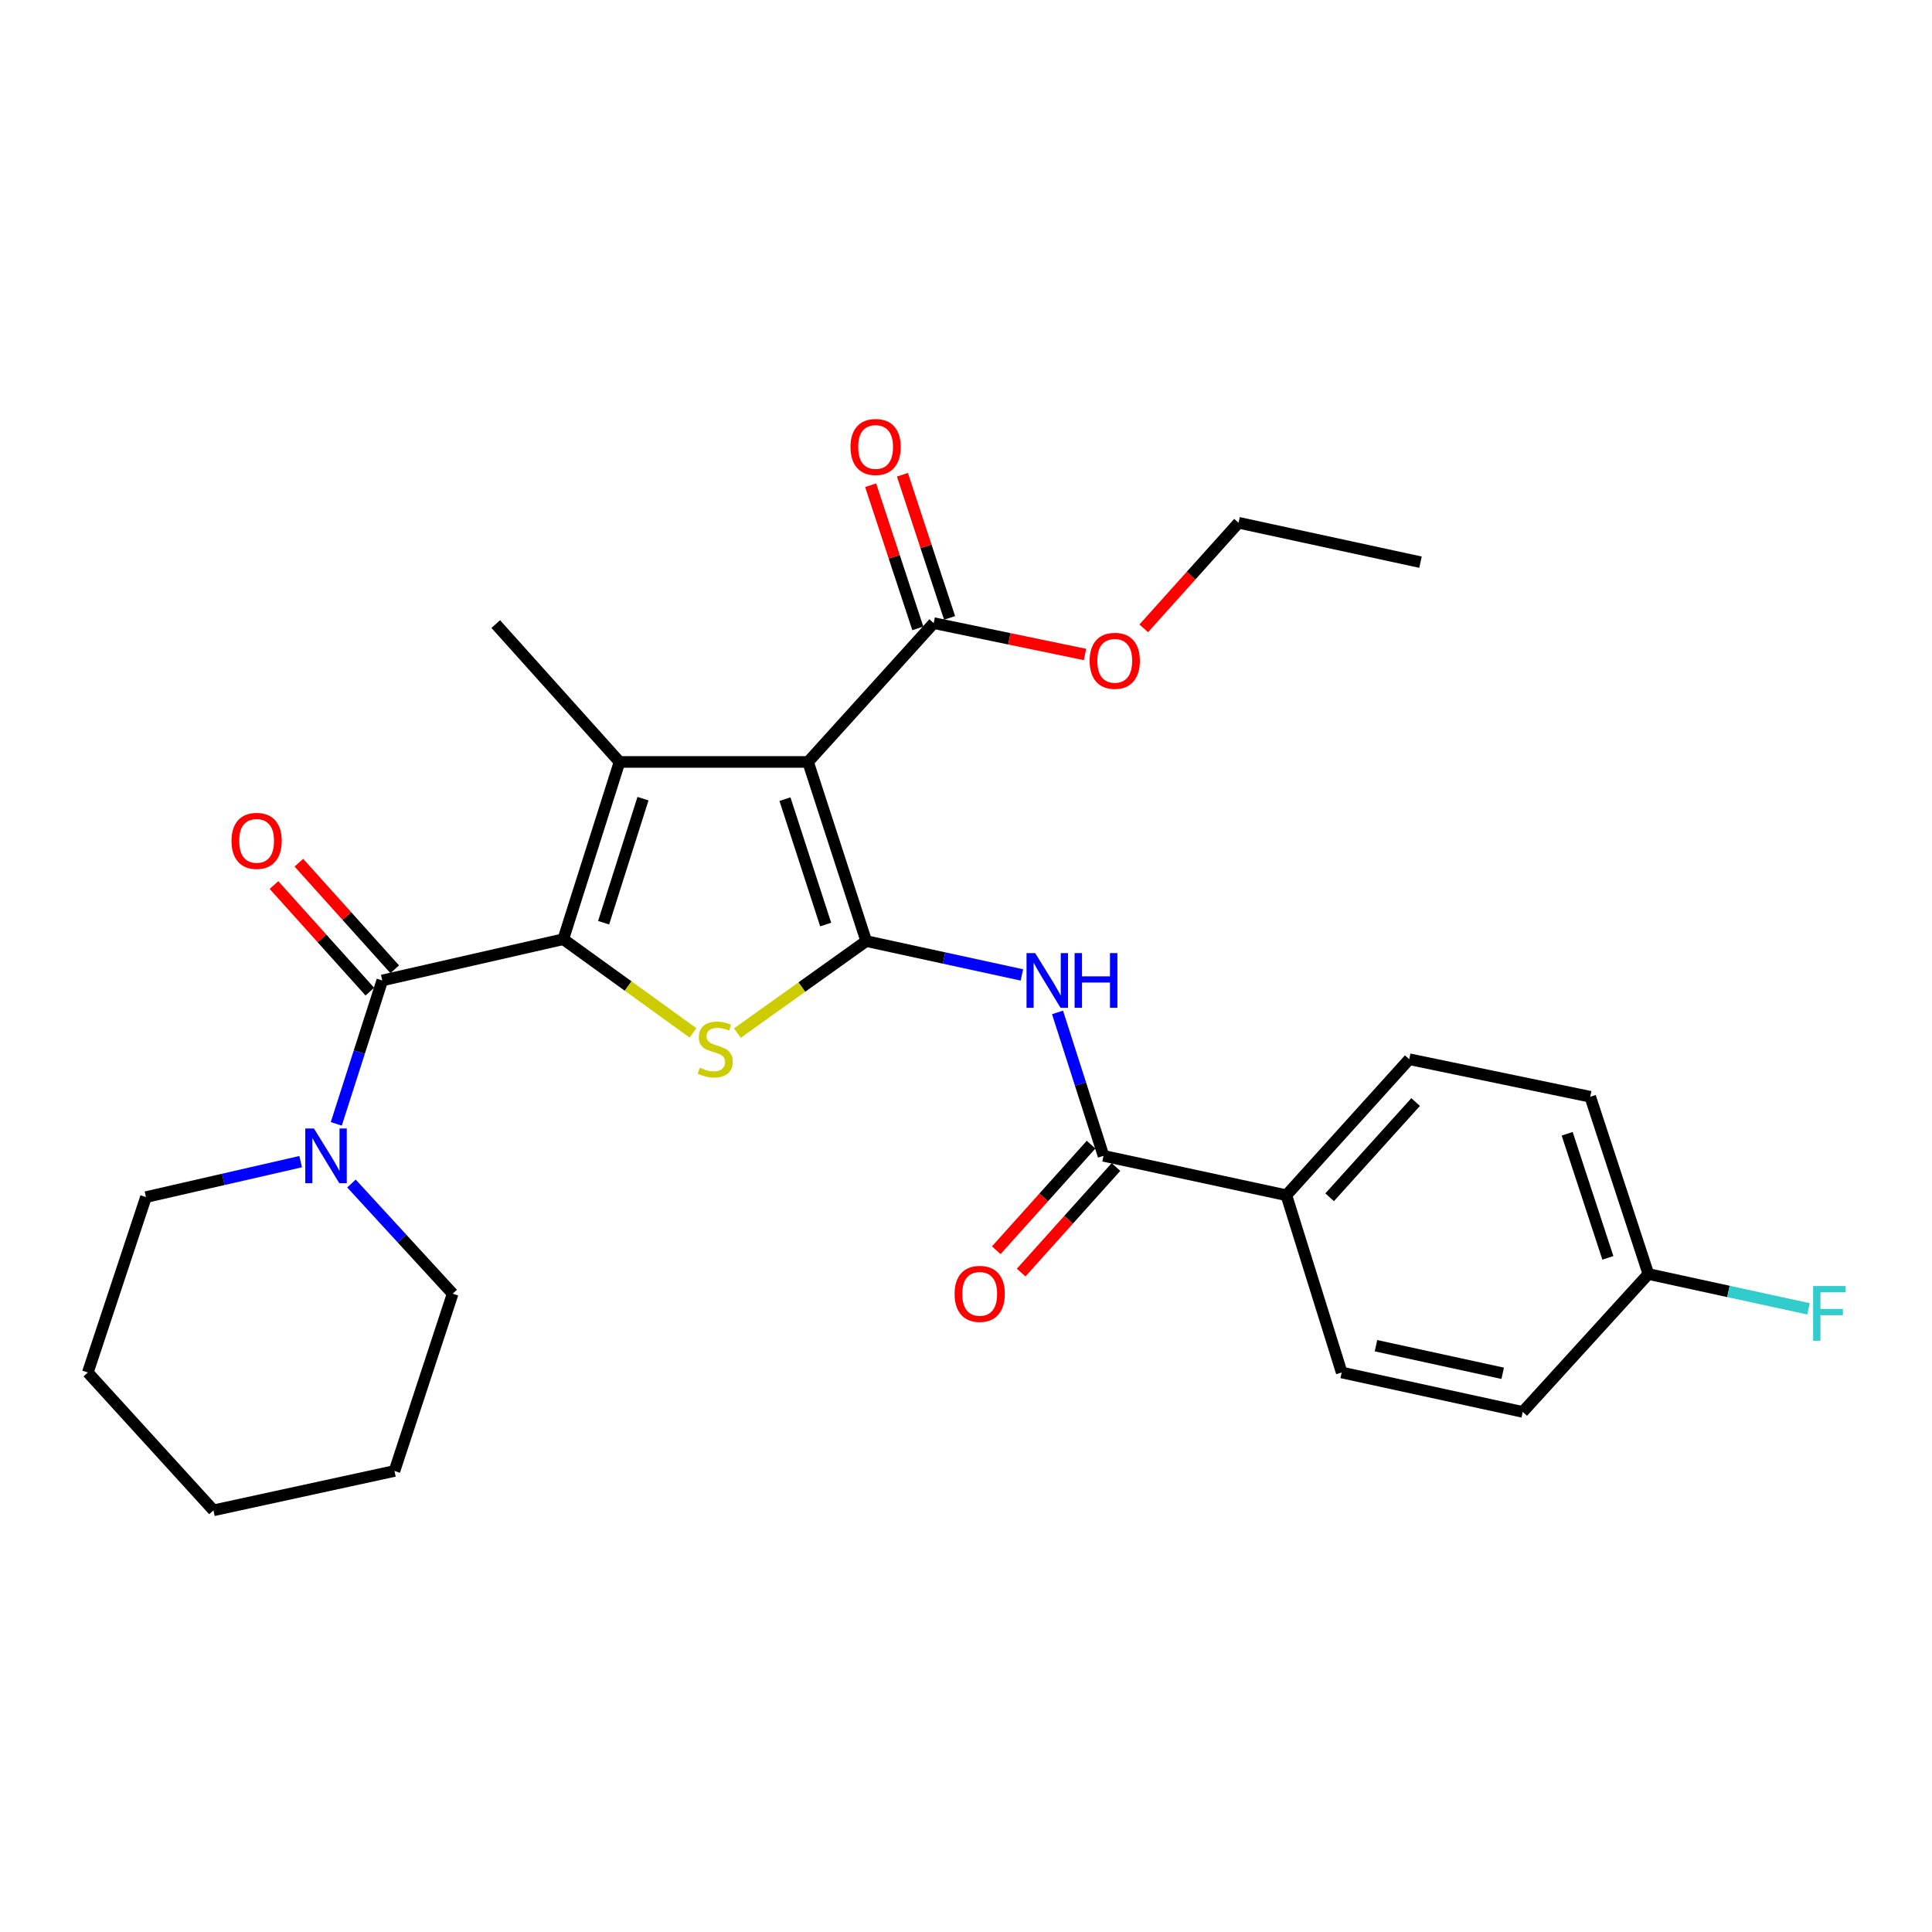 <?xml version='1.0' encoding='iso-8859-1'?>
<svg version='1.1' baseProfile='full'
              xmlns='http://www.w3.org/2000/svg'
                      xmlns:rdkit='http://www.rdkit.org/xml'
                      xmlns:xlink='http://www.w3.org/1999/xlink'
                  xml:space='preserve'
width='1000px' height='1000px' viewBox='0 0 1000 1000'>
<!-- END OF HEADER -->
<rect style='opacity:1.0;fill:#FFFFFF;stroke:none' width='1000' height='1000' x='0' y='0'> </rect>
<path class='bond-1' d='M 448.355,487.103 L 418.25,394.382' style='fill:none;fill-rule:evenodd;stroke:#000000;stroke-width:6px;stroke-linecap:butt;stroke-linejoin:miter;stroke-opacity:1' />
<path class='bond-1' d='M 427.368,478.543 L 406.294,413.638' style='fill:none;fill-rule:evenodd;stroke:#000000;stroke-width:6px;stroke-linecap:butt;stroke-linejoin:miter;stroke-opacity:1' />
<path class='bond-3' d='M 448.355,487.103 L 415.014,510.91' style='fill:none;fill-rule:evenodd;stroke:#000000;stroke-width:6px;stroke-linecap:butt;stroke-linejoin:miter;stroke-opacity:1' />
<path class='bond-3' d='M 415.014,510.91 L 381.673,534.717' style='fill:none;fill-rule:evenodd;stroke:#CCCC00;stroke-width:6px;stroke-linecap:butt;stroke-linejoin:miter;stroke-opacity:1' />
<path class='bond-5' d='M 448.355,487.103 L 488.642,495.863' style='fill:none;fill-rule:evenodd;stroke:#000000;stroke-width:6px;stroke-linecap:butt;stroke-linejoin:miter;stroke-opacity:1' />
<path class='bond-5' d='M 488.642,495.863 L 528.929,504.624' style='fill:none;fill-rule:evenodd;stroke:#0000FF;stroke-width:6px;stroke-linecap:butt;stroke-linejoin:miter;stroke-opacity:1' />
<path class='bond-0' d='M 291.557,486.131 L 325.122,510.369' style='fill:none;fill-rule:evenodd;stroke:#000000;stroke-width:6px;stroke-linecap:butt;stroke-linejoin:miter;stroke-opacity:1' />
<path class='bond-0' d='M 325.122,510.369 L 358.687,534.608' style='fill:none;fill-rule:evenodd;stroke:#CCCC00;stroke-width:6px;stroke-linecap:butt;stroke-linejoin:miter;stroke-opacity:1' />
<path class='bond-4' d='M 291.557,486.131 L 197.865,507.48' style='fill:none;fill-rule:evenodd;stroke:#000000;stroke-width:6px;stroke-linecap:butt;stroke-linejoin:miter;stroke-opacity:1' />
<path class='bond-28' d='M 291.557,486.131 L 320.671,394.382' style='fill:none;fill-rule:evenodd;stroke:#000000;stroke-width:6px;stroke-linecap:butt;stroke-linejoin:miter;stroke-opacity:1' />
<path class='bond-28' d='M 312.431,477.607 L 332.811,413.383' style='fill:none;fill-rule:evenodd;stroke:#000000;stroke-width:6px;stroke-linecap:butt;stroke-linejoin:miter;stroke-opacity:1' />
<path class='bond-2' d='M 418.25,394.382 L 320.671,394.382' style='fill:none;fill-rule:evenodd;stroke:#000000;stroke-width:6px;stroke-linecap:butt;stroke-linejoin:miter;stroke-opacity:1' />
<path class='bond-7' d='M 418.25,394.382 L 483.28,322.531' style='fill:none;fill-rule:evenodd;stroke:#000000;stroke-width:6px;stroke-linecap:butt;stroke-linejoin:miter;stroke-opacity:1' />
<path class='bond-15' d='M 320.671,394.382 L 256.603,323.021' style='fill:none;fill-rule:evenodd;stroke:#000000;stroke-width:6px;stroke-linecap:butt;stroke-linejoin:miter;stroke-opacity:1' />
<path class='bond-8' d='M 197.865,507.48 L 185.961,544.597' style='fill:none;fill-rule:evenodd;stroke:#000000;stroke-width:6px;stroke-linecap:butt;stroke-linejoin:miter;stroke-opacity:1' />
<path class='bond-8' d='M 185.961,544.597 L 174.057,581.714' style='fill:none;fill-rule:evenodd;stroke:#0000FF;stroke-width:6px;stroke-linecap:butt;stroke-linejoin:miter;stroke-opacity:1' />
<path class='bond-10' d='M 204.304,501.69 L 179.5,474.109' style='fill:none;fill-rule:evenodd;stroke:#000000;stroke-width:6px;stroke-linecap:butt;stroke-linejoin:miter;stroke-opacity:1' />
<path class='bond-10' d='M 179.5,474.109 L 154.696,446.527' style='fill:none;fill-rule:evenodd;stroke:#FF0000;stroke-width:6px;stroke-linecap:butt;stroke-linejoin:miter;stroke-opacity:1' />
<path class='bond-10' d='M 191.427,513.271 L 166.623,485.689' style='fill:none;fill-rule:evenodd;stroke:#000000;stroke-width:6px;stroke-linecap:butt;stroke-linejoin:miter;stroke-opacity:1' />
<path class='bond-10' d='M 166.623,485.689 L 141.818,458.107' style='fill:none;fill-rule:evenodd;stroke:#FF0000;stroke-width:6px;stroke-linecap:butt;stroke-linejoin:miter;stroke-opacity:1' />
<path class='bond-6' d='M 547.372,524.024 L 559.276,561.14' style='fill:none;fill-rule:evenodd;stroke:#0000FF;stroke-width:6px;stroke-linecap:butt;stroke-linejoin:miter;stroke-opacity:1' />
<path class='bond-6' d='M 559.276,561.14 L 571.18,598.257' style='fill:none;fill-rule:evenodd;stroke:#000000;stroke-width:6px;stroke-linecap:butt;stroke-linejoin:miter;stroke-opacity:1' />
<path class='bond-9' d='M 571.18,598.257 L 665.825,618.654' style='fill:none;fill-rule:evenodd;stroke:#000000;stroke-width:6px;stroke-linecap:butt;stroke-linejoin:miter;stroke-opacity:1' />
<path class='bond-11' d='M 564.738,592.471 L 540.201,619.793' style='fill:none;fill-rule:evenodd;stroke:#000000;stroke-width:6px;stroke-linecap:butt;stroke-linejoin:miter;stroke-opacity:1' />
<path class='bond-11' d='M 540.201,619.793 L 515.665,647.115' style='fill:none;fill-rule:evenodd;stroke:#FF0000;stroke-width:6px;stroke-linecap:butt;stroke-linejoin:miter;stroke-opacity:1' />
<path class='bond-11' d='M 577.623,604.043 L 553.086,631.365' style='fill:none;fill-rule:evenodd;stroke:#000000;stroke-width:6px;stroke-linecap:butt;stroke-linejoin:miter;stroke-opacity:1' />
<path class='bond-11' d='M 553.086,631.365 L 528.549,658.686' style='fill:none;fill-rule:evenodd;stroke:#FF0000;stroke-width:6px;stroke-linecap:butt;stroke-linejoin:miter;stroke-opacity:1' />
<path class='bond-12' d='M 491.505,319.821 L 479.299,282.773' style='fill:none;fill-rule:evenodd;stroke:#000000;stroke-width:6px;stroke-linecap:butt;stroke-linejoin:miter;stroke-opacity:1' />
<path class='bond-12' d='M 479.299,282.773 L 467.093,245.725' style='fill:none;fill-rule:evenodd;stroke:#FF0000;stroke-width:6px;stroke-linecap:butt;stroke-linejoin:miter;stroke-opacity:1' />
<path class='bond-12' d='M 475.056,325.24 L 462.85,288.192' style='fill:none;fill-rule:evenodd;stroke:#000000;stroke-width:6px;stroke-linecap:butt;stroke-linejoin:miter;stroke-opacity:1' />
<path class='bond-12' d='M 462.85,288.192 L 450.644,251.144' style='fill:none;fill-rule:evenodd;stroke:#FF0000;stroke-width:6px;stroke-linecap:butt;stroke-linejoin:miter;stroke-opacity:1' />
<path class='bond-16' d='M 483.28,322.531 L 522.44,330.648' style='fill:none;fill-rule:evenodd;stroke:#000000;stroke-width:6px;stroke-linecap:butt;stroke-linejoin:miter;stroke-opacity:1' />
<path class='bond-16' d='M 522.44,330.648 L 561.599,338.765' style='fill:none;fill-rule:evenodd;stroke:#FF0000;stroke-width:6px;stroke-linecap:butt;stroke-linejoin:miter;stroke-opacity:1' />
<path class='bond-21' d='M 155.621,601.266 L 115.585,610.441' style='fill:none;fill-rule:evenodd;stroke:#0000FF;stroke-width:6px;stroke-linecap:butt;stroke-linejoin:miter;stroke-opacity:1' />
<path class='bond-21' d='M 115.585,610.441 L 75.55,619.616' style='fill:none;fill-rule:evenodd;stroke:#000000;stroke-width:6px;stroke-linecap:butt;stroke-linejoin:miter;stroke-opacity:1' />
<path class='bond-22' d='M 181.914,612.588 L 208.102,641.103' style='fill:none;fill-rule:evenodd;stroke:#0000FF;stroke-width:6px;stroke-linecap:butt;stroke-linejoin:miter;stroke-opacity:1' />
<path class='bond-22' d='M 208.102,641.103 L 234.291,669.618' style='fill:none;fill-rule:evenodd;stroke:#000000;stroke-width:6px;stroke-linecap:butt;stroke-linejoin:miter;stroke-opacity:1' />
<path class='bond-13' d='M 665.825,618.654 L 729.422,548.255' style='fill:none;fill-rule:evenodd;stroke:#000000;stroke-width:6px;stroke-linecap:butt;stroke-linejoin:miter;stroke-opacity:1' />
<path class='bond-13' d='M 688.216,619.704 L 732.733,570.424' style='fill:none;fill-rule:evenodd;stroke:#000000;stroke-width:6px;stroke-linecap:butt;stroke-linejoin:miter;stroke-opacity:1' />
<path class='bond-14' d='M 665.825,618.654 L 694.458,710.393' style='fill:none;fill-rule:evenodd;stroke:#000000;stroke-width:6px;stroke-linecap:butt;stroke-linejoin:miter;stroke-opacity:1' />
<path class='bond-19' d='M 729.422,548.255 L 823.104,567.681' style='fill:none;fill-rule:evenodd;stroke:#000000;stroke-width:6px;stroke-linecap:butt;stroke-linejoin:miter;stroke-opacity:1' />
<path class='bond-18' d='M 694.458,710.393 L 788.169,730.8' style='fill:none;fill-rule:evenodd;stroke:#000000;stroke-width:6px;stroke-linecap:butt;stroke-linejoin:miter;stroke-opacity:1' />
<path class='bond-18' d='M 712.2,696.532 L 777.797,710.817' style='fill:none;fill-rule:evenodd;stroke:#000000;stroke-width:6px;stroke-linecap:butt;stroke-linejoin:miter;stroke-opacity:1' />
<path class='bond-23' d='M 592.001,325.238 L 616.535,297.912' style='fill:none;fill-rule:evenodd;stroke:#FF0000;stroke-width:6px;stroke-linecap:butt;stroke-linejoin:miter;stroke-opacity:1' />
<path class='bond-23' d='M 616.535,297.912 L 641.069,270.585' style='fill:none;fill-rule:evenodd;stroke:#000000;stroke-width:6px;stroke-linecap:butt;stroke-linejoin:miter;stroke-opacity:1' />
<path class='bond-17' d='M 853.199,659.429 L 788.169,730.8' style='fill:none;fill-rule:evenodd;stroke:#000000;stroke-width:6px;stroke-linecap:butt;stroke-linejoin:miter;stroke-opacity:1' />
<path class='bond-20' d='M 853.199,659.429 L 894.637,668.442' style='fill:none;fill-rule:evenodd;stroke:#000000;stroke-width:6px;stroke-linecap:butt;stroke-linejoin:miter;stroke-opacity:1' />
<path class='bond-20' d='M 894.637,668.442 L 936.074,677.454' style='fill:none;fill-rule:evenodd;stroke:#33CCCC;stroke-width:6px;stroke-linecap:butt;stroke-linejoin:miter;stroke-opacity:1' />
<path class='bond-29' d='M 853.199,659.429 L 823.104,567.681' style='fill:none;fill-rule:evenodd;stroke:#000000;stroke-width:6px;stroke-linecap:butt;stroke-linejoin:miter;stroke-opacity:1' />
<path class='bond-29' d='M 832.229,651.065 L 811.163,586.841' style='fill:none;fill-rule:evenodd;stroke:#000000;stroke-width:6px;stroke-linecap:butt;stroke-linejoin:miter;stroke-opacity:1' />
<path class='bond-25' d='M 75.55,619.616 L 45.455,710.393' style='fill:none;fill-rule:evenodd;stroke:#000000;stroke-width:6px;stroke-linecap:butt;stroke-linejoin:miter;stroke-opacity:1' />
<path class='bond-24' d='M 234.291,669.618 L 204.177,761.376' style='fill:none;fill-rule:evenodd;stroke:#000000;stroke-width:6px;stroke-linecap:butt;stroke-linejoin:miter;stroke-opacity:1' />
<path class='bond-26' d='M 641.069,270.585 L 735.252,290.982' style='fill:none;fill-rule:evenodd;stroke:#000000;stroke-width:6px;stroke-linecap:butt;stroke-linejoin:miter;stroke-opacity:1' />
<path class='bond-27' d='M 204.177,761.376 L 110.485,781.745' style='fill:none;fill-rule:evenodd;stroke:#000000;stroke-width:6px;stroke-linecap:butt;stroke-linejoin:miter;stroke-opacity:1' />
<path class='bond-30' d='M 45.455,710.393 L 110.485,781.745' style='fill:none;fill-rule:evenodd;stroke:#000000;stroke-width:6px;stroke-linecap:butt;stroke-linejoin:miter;stroke-opacity:1' />
<path  class='atom-4' d='M 362.192 552.636
Q 362.512 552.756, 363.832 553.316
Q 365.152 553.876, 366.592 554.236
Q 368.072 554.556, 369.512 554.556
Q 372.192 554.556, 373.752 553.276
Q 375.312 551.956, 375.312 549.676
Q 375.312 548.116, 374.512 547.156
Q 373.752 546.196, 372.552 545.676
Q 371.352 545.156, 369.352 544.556
Q 366.832 543.796, 365.312 543.076
Q 363.832 542.356, 362.752 540.836
Q 361.712 539.316, 361.712 536.756
Q 361.712 533.196, 364.112 530.996
Q 366.552 528.796, 371.352 528.796
Q 374.632 528.796, 378.352 530.356
L 377.432 533.436
Q 374.032 532.036, 371.472 532.036
Q 368.712 532.036, 367.192 533.196
Q 365.672 534.316, 365.712 536.276
Q 365.712 537.796, 366.472 538.716
Q 367.272 539.636, 368.392 540.156
Q 369.552 540.676, 371.472 541.276
Q 374.032 542.076, 375.552 542.876
Q 377.072 543.676, 378.152 545.316
Q 379.272 546.916, 379.272 549.676
Q 379.272 553.596, 376.632 555.716
Q 374.032 557.796, 369.672 557.796
Q 367.152 557.796, 365.232 557.236
Q 363.352 556.716, 361.112 555.796
L 362.192 552.636
' fill='#CCCC00'/>
<path  class='atom-6' d='M 535.806 493.32
L 545.086 508.32
Q 546.006 509.8, 547.486 512.48
Q 548.966 515.16, 549.046 515.32
L 549.046 493.32
L 552.806 493.32
L 552.806 521.64
L 548.926 521.64
L 538.966 505.24
Q 537.806 503.32, 536.566 501.12
Q 535.366 498.92, 535.006 498.24
L 535.006 521.64
L 531.326 521.64
L 531.326 493.32
L 535.806 493.32
' fill='#0000FF'/>
<path  class='atom-6' d='M 556.206 493.32
L 560.046 493.32
L 560.046 505.36
L 574.526 505.36
L 574.526 493.32
L 578.366 493.32
L 578.366 521.64
L 574.526 521.64
L 574.526 508.56
L 560.046 508.56
L 560.046 521.64
L 556.206 521.64
L 556.206 493.32
' fill='#0000FF'/>
<path  class='atom-9' d='M 162.491 584.097
L 171.771 599.097
Q 172.691 600.577, 174.171 603.257
Q 175.651 605.937, 175.731 606.097
L 175.731 584.097
L 179.491 584.097
L 179.491 612.417
L 175.611 612.417
L 165.651 596.017
Q 164.491 594.097, 163.251 591.897
Q 162.051 589.697, 161.691 589.017
L 161.691 612.417
L 158.011 612.417
L 158.011 584.097
L 162.491 584.097
' fill='#0000FF'/>
<path  class='atom-11' d='M 119.825 435.237
Q 119.825 428.437, 123.185 424.637
Q 126.545 420.837, 132.825 420.837
Q 139.105 420.837, 142.465 424.637
Q 145.825 428.437, 145.825 435.237
Q 145.825 442.117, 142.425 446.037
Q 139.025 449.917, 132.825 449.917
Q 126.585 449.917, 123.185 446.037
Q 119.825 442.157, 119.825 435.237
M 132.825 446.717
Q 137.145 446.717, 139.465 443.837
Q 141.825 440.917, 141.825 435.237
Q 141.825 429.677, 139.465 426.877
Q 137.145 424.037, 132.825 424.037
Q 128.505 424.037, 126.145 426.837
Q 123.825 429.637, 123.825 435.237
Q 123.825 440.957, 126.145 443.837
Q 128.505 446.717, 132.825 446.717
' fill='#FF0000'/>
<path  class='atom-12' d='M 494.093 669.698
Q 494.093 662.898, 497.453 659.098
Q 500.813 655.298, 507.093 655.298
Q 513.373 655.298, 516.733 659.098
Q 520.093 662.898, 520.093 669.698
Q 520.093 676.578, 516.693 680.498
Q 513.293 684.378, 507.093 684.378
Q 500.853 684.378, 497.453 680.498
Q 494.093 676.618, 494.093 669.698
M 507.093 681.178
Q 511.413 681.178, 513.733 678.298
Q 516.093 675.378, 516.093 669.698
Q 516.093 664.138, 513.733 661.338
Q 511.413 658.498, 507.093 658.498
Q 502.773 658.498, 500.413 661.298
Q 498.093 664.098, 498.093 669.698
Q 498.093 675.418, 500.413 678.298
Q 502.773 681.178, 507.093 681.178
' fill='#FF0000'/>
<path  class='atom-13' d='M 440.214 231.353
Q 440.214 224.553, 443.574 220.753
Q 446.934 216.953, 453.214 216.953
Q 459.494 216.953, 462.854 220.753
Q 466.214 224.553, 466.214 231.353
Q 466.214 238.233, 462.814 242.153
Q 459.414 246.033, 453.214 246.033
Q 446.974 246.033, 443.574 242.153
Q 440.214 238.273, 440.214 231.353
M 453.214 242.833
Q 457.534 242.833, 459.854 239.953
Q 462.214 237.033, 462.214 231.353
Q 462.214 225.793, 459.854 222.993
Q 457.534 220.153, 453.214 220.153
Q 448.894 220.153, 446.534 222.953
Q 444.214 225.753, 444.214 231.353
Q 444.214 237.073, 446.534 239.953
Q 448.894 242.833, 453.214 242.833
' fill='#FF0000'/>
<path  class='atom-17' d='M 563.992 342.036
Q 563.992 335.236, 567.352 331.436
Q 570.712 327.636, 576.992 327.636
Q 583.272 327.636, 586.632 331.436
Q 589.992 335.236, 589.992 342.036
Q 589.992 348.916, 586.592 352.836
Q 583.192 356.716, 576.992 356.716
Q 570.752 356.716, 567.352 352.836
Q 563.992 348.956, 563.992 342.036
M 576.992 353.516
Q 581.312 353.516, 583.632 350.636
Q 585.992 347.716, 585.992 342.036
Q 585.992 336.476, 583.632 333.676
Q 581.312 330.836, 576.992 330.836
Q 572.672 330.836, 570.312 333.636
Q 567.992 336.436, 567.992 342.036
Q 567.992 347.756, 570.312 350.636
Q 572.672 353.516, 576.992 353.516
' fill='#FF0000'/>
<path  class='atom-21' d='M 938.471 665.647
L 955.311 665.647
L 955.311 668.887
L 942.271 668.887
L 942.271 677.487
L 953.871 677.487
L 953.871 680.767
L 942.271 680.767
L 942.271 693.967
L 938.471 693.967
L 938.471 665.647
' fill='#33CCCC'/>
</svg>
